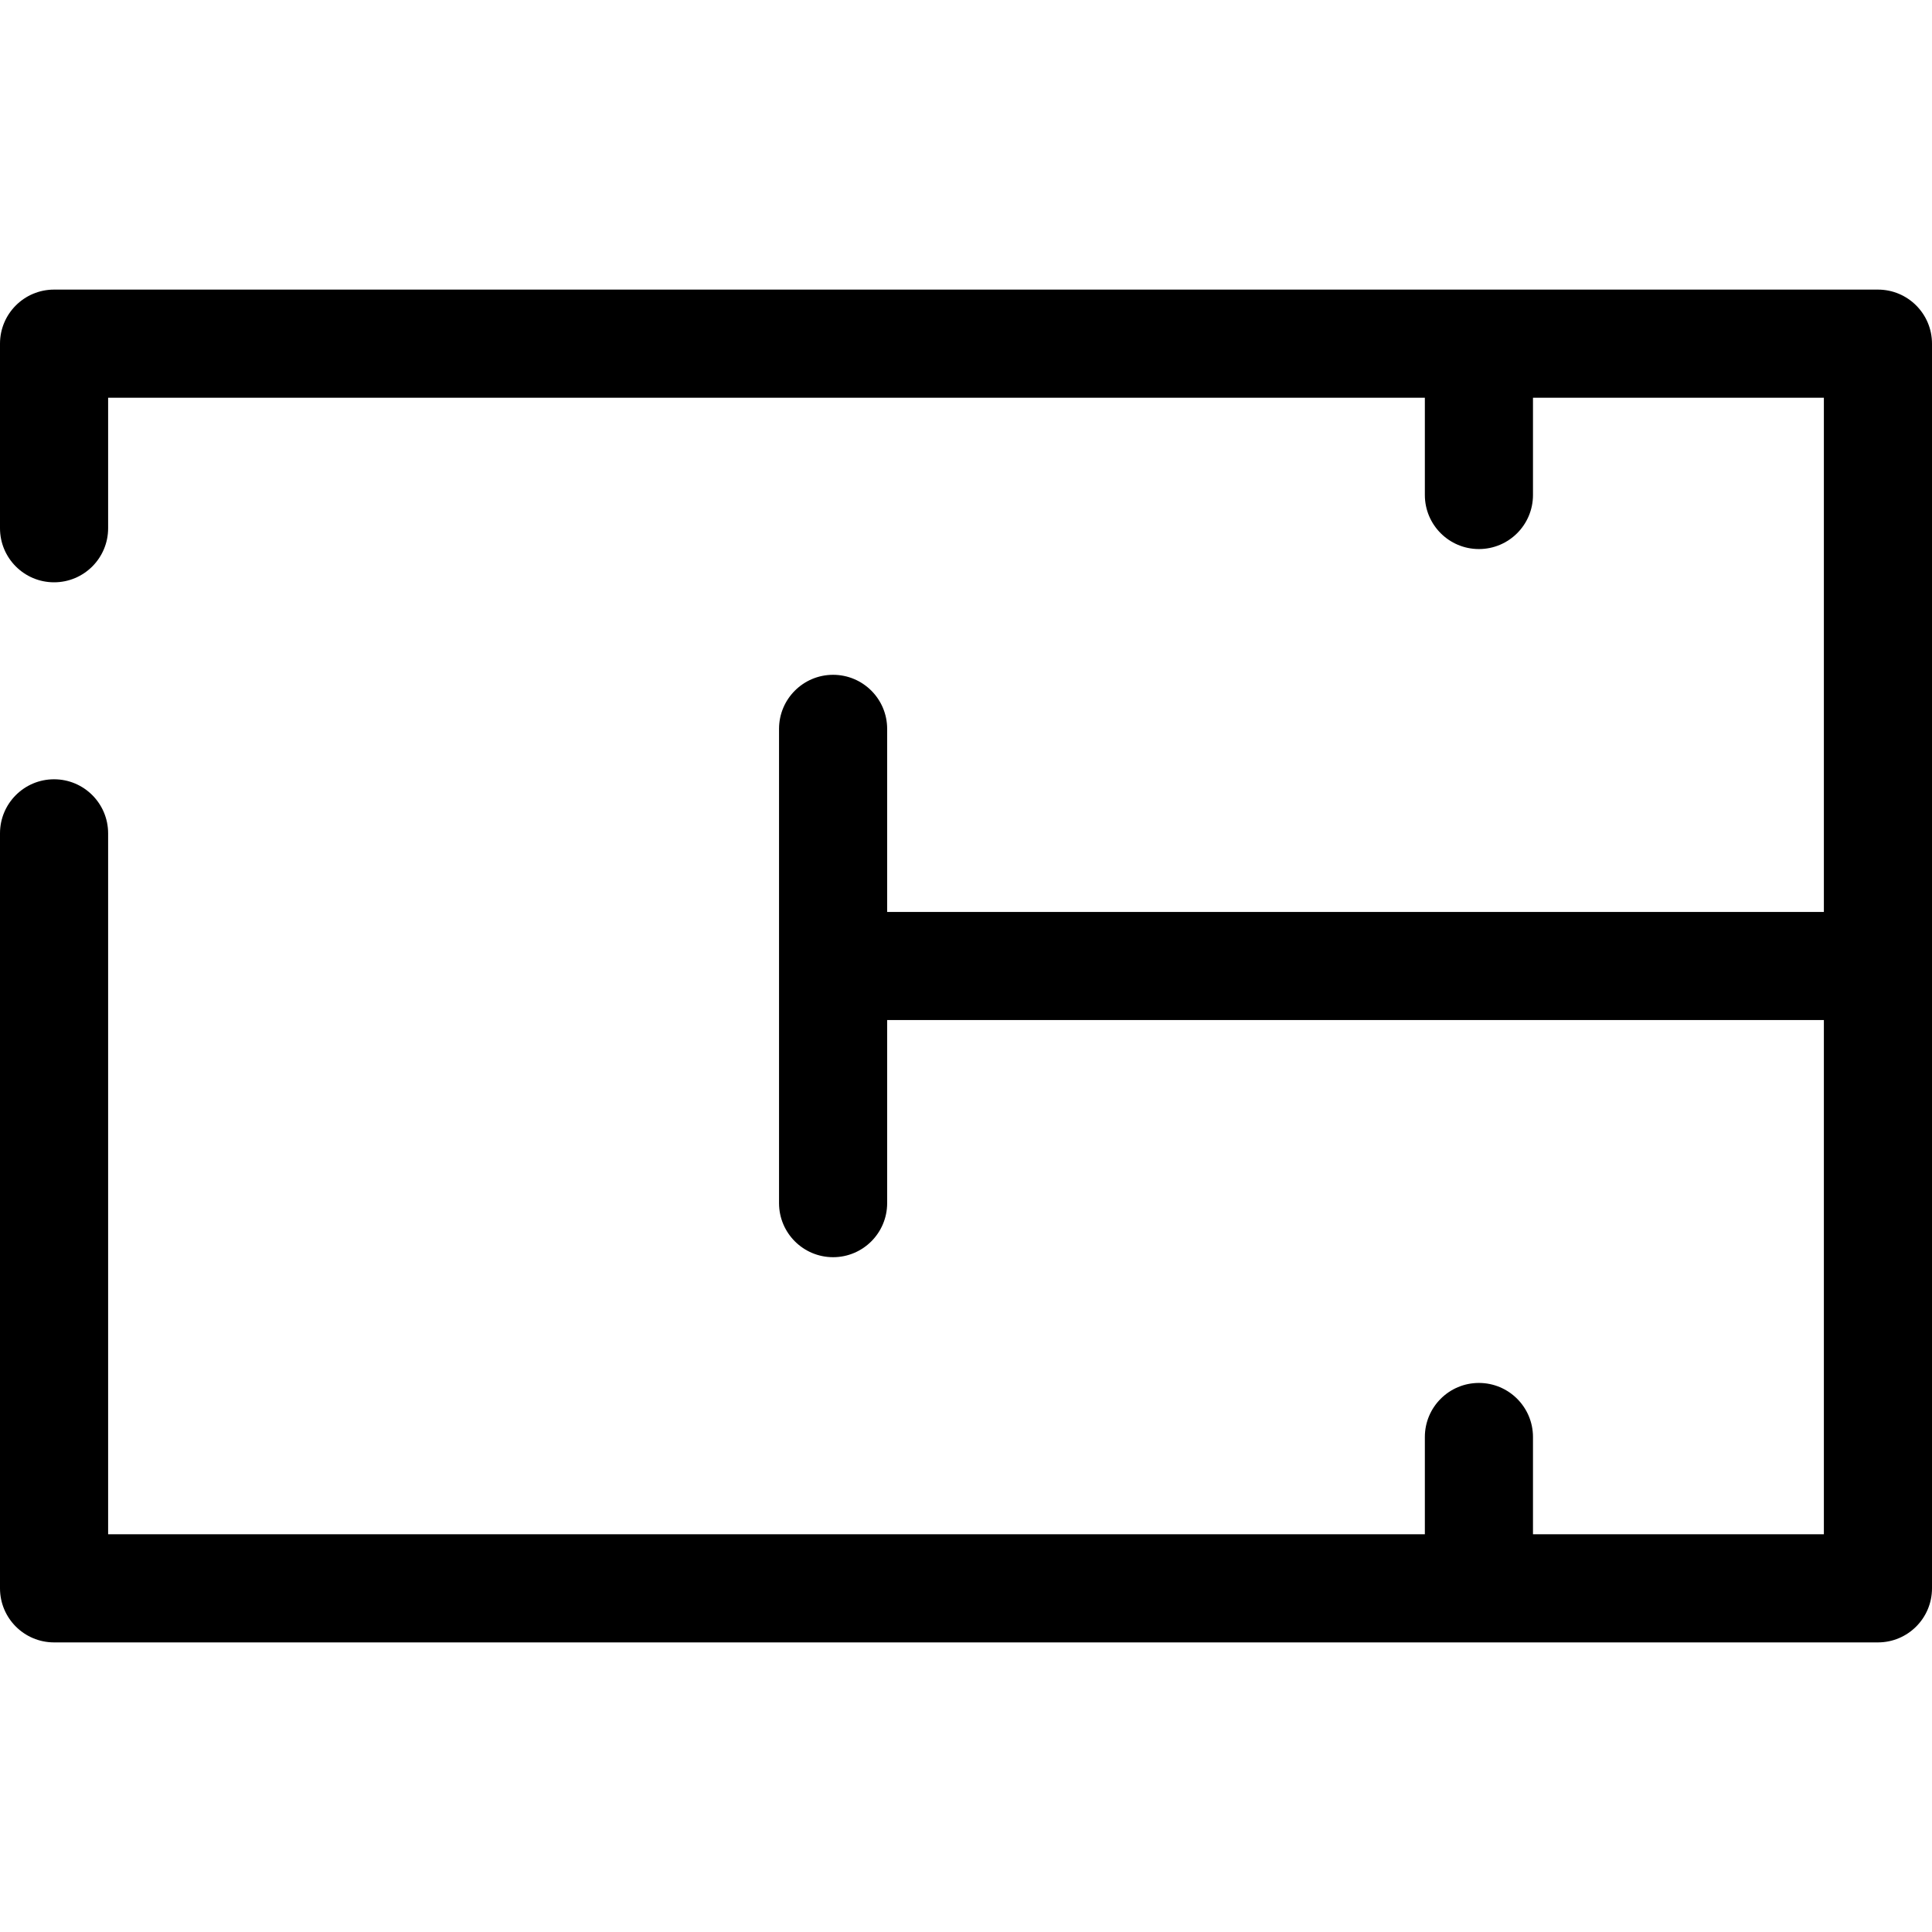 <?xml version='1.0' encoding='iso-8859-1'?>
<!DOCTYPE svg PUBLIC '-//W3C//DTD SVG 1.1//EN' 'http://www.w3.org/Graphics/SVG/1.1/DTD/svg11.dtd'>
<!-- Uploaded to: SVG Repo, www.svgrepo.com, Generator: SVG Repo Mixer Tools -->
<svg fill="#000000" height="800px" width="800px" version="1.1" xmlns="http://www.w3.org/2000/svg" viewBox="0 0 250.152 250.152" xmlns:xlink="http://www.w3.org/1999/xlink" enable-background="new 0 0 250.152 250.152">
  <g>
    <path d="m243.152,37.497h-236.152c-3.866,0-7,3.134-7,7v23.899c0,3.866 3.134,7 7,7 3.866,0 7-3.134 7-7v-16.899h170.488v12.594c0,3.866 3.134,7 7,7s7-3.134 7-7v-12.594h37.664v66.579h-121.284v-23.703c0-3.866-3.134-7-7-7s-7,3.134-7,7v61.406c0,3.866 3.134,7 7,7s7-3.134 7-7v-23.703h121.284v66.579h-37.664v-12.594c0-3.866-3.134-7-7-7s-7,3.134-7,7v12.594h-170.488v-90.755c0-3.866-3.134-7-7-7-3.866,0-7,3.134-7,7v97.755c0,3.866 3.134,7 7,7h236.152c3.866,0 7-3.134 7-7v-161.158c0-3.866-3.133-7-7-7z"/>
  </g>
</svg>
